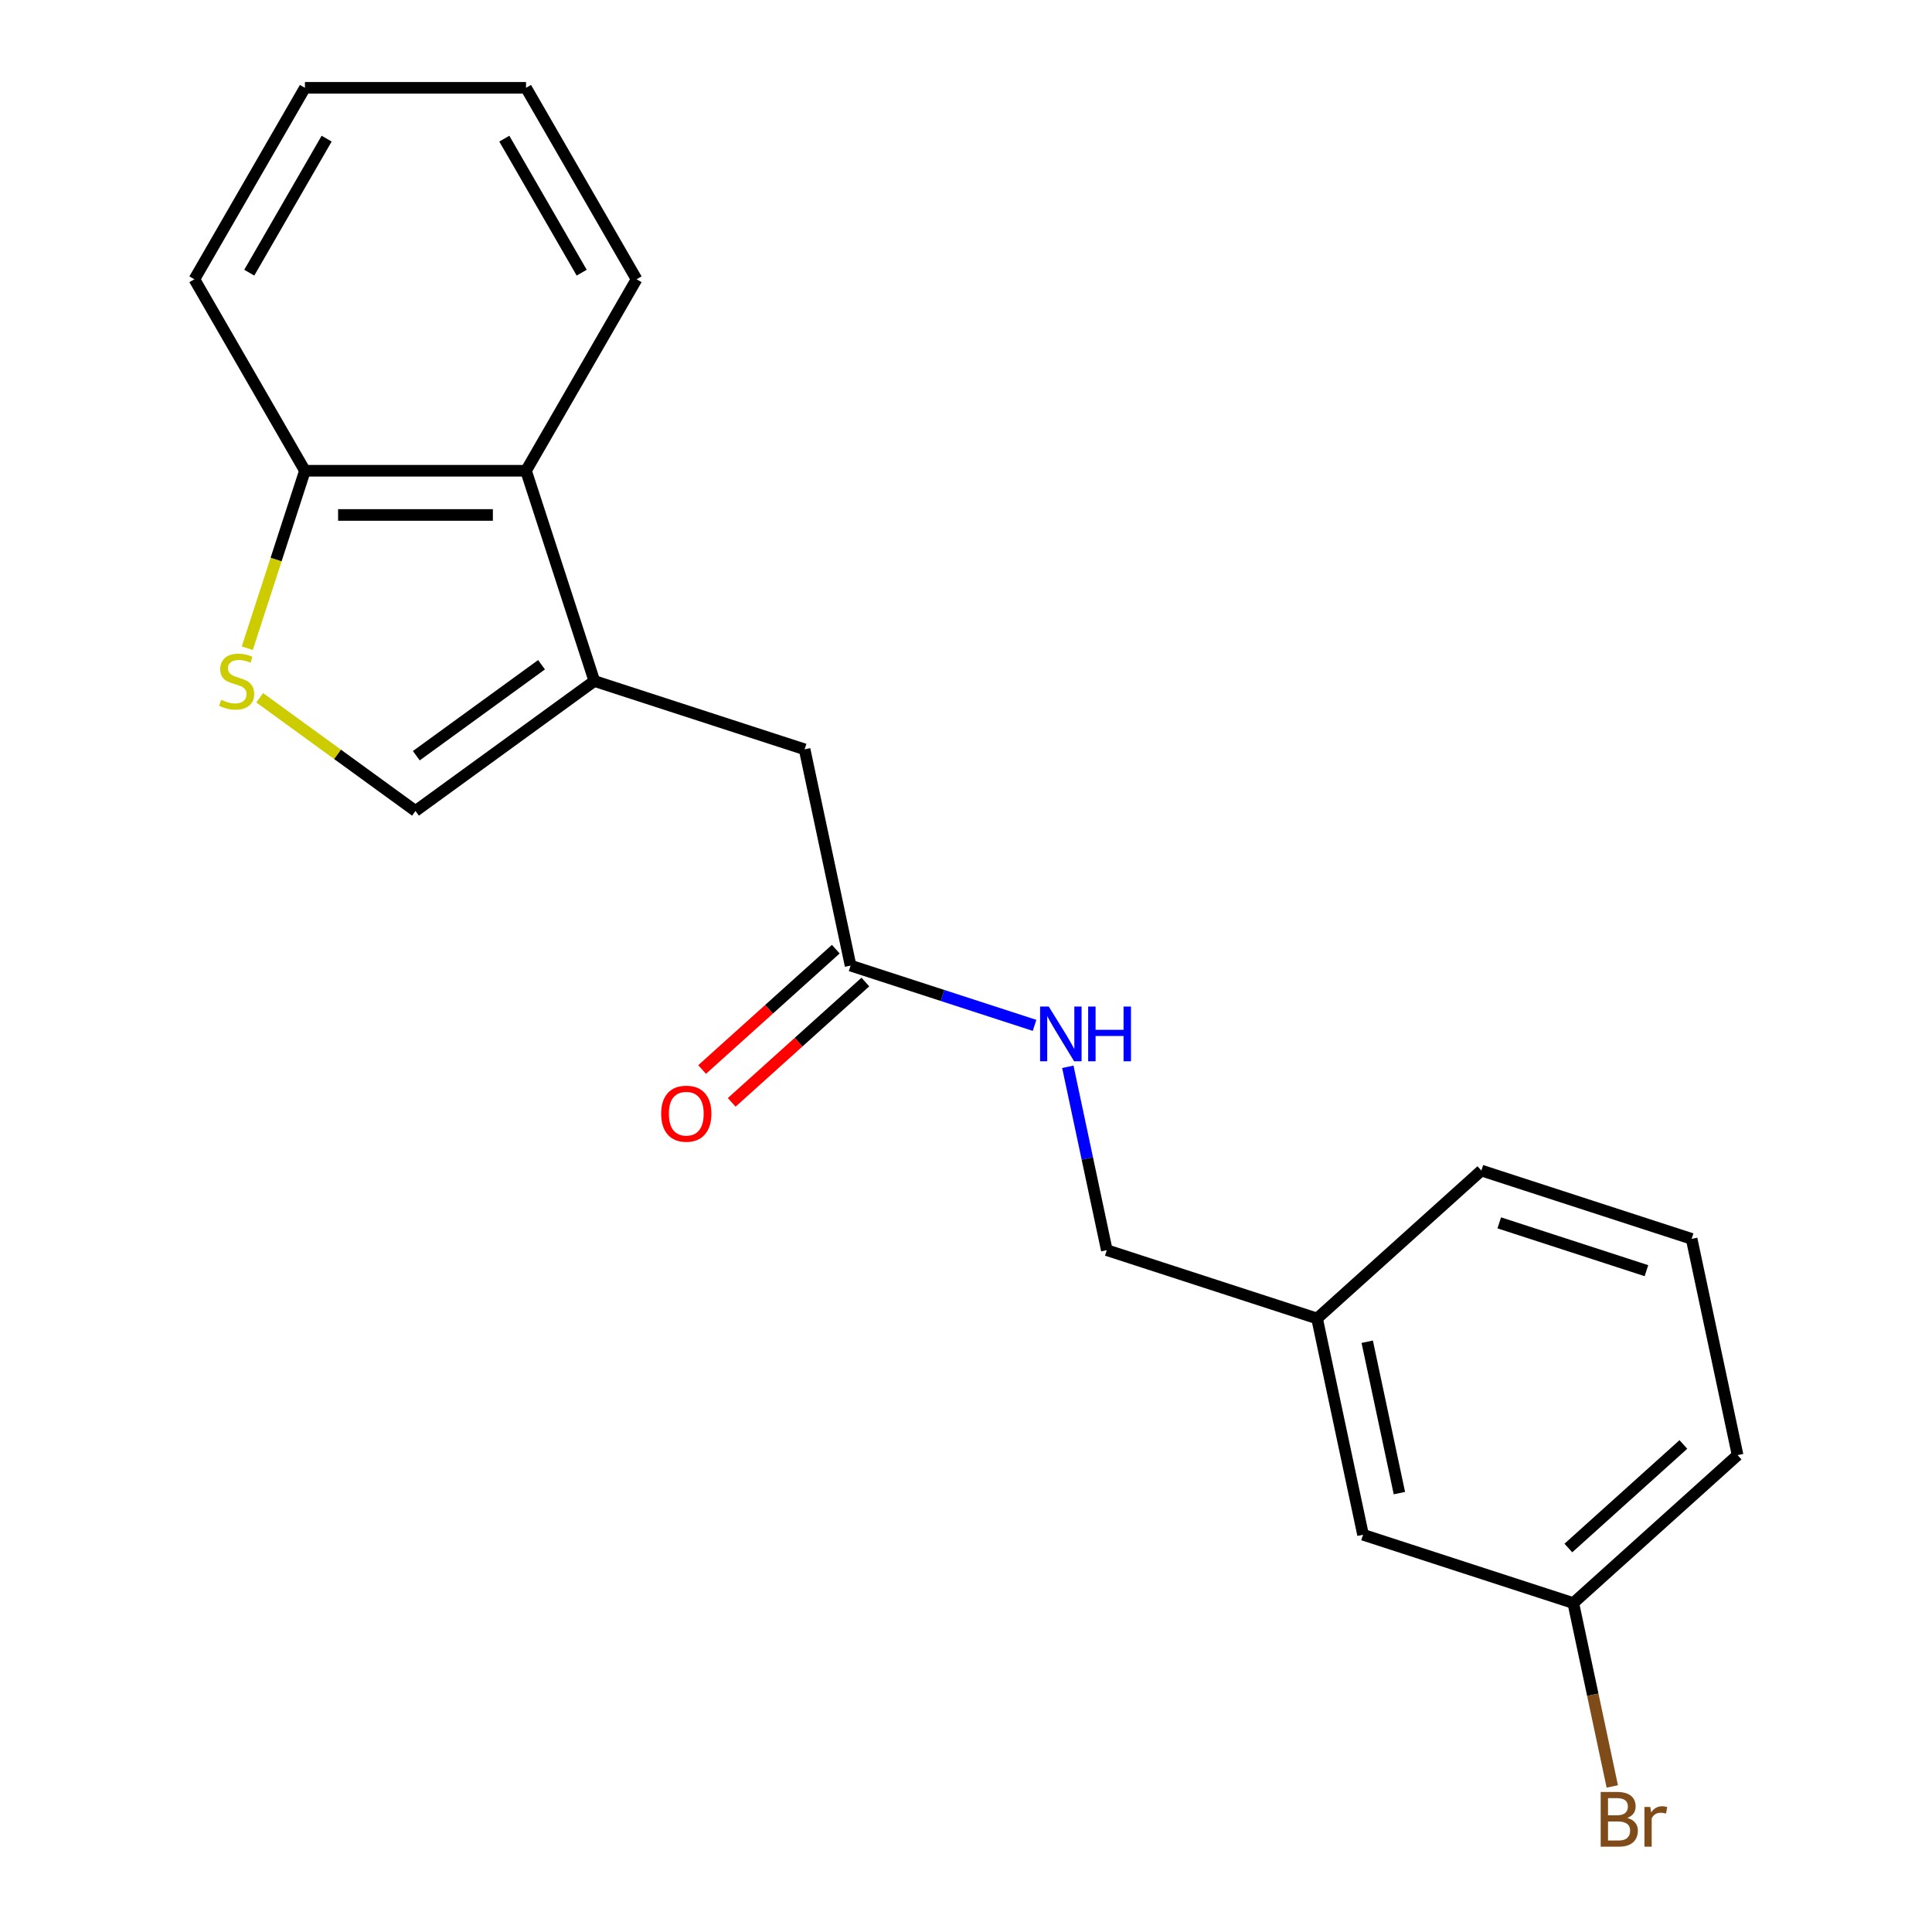 <?xml version='1.0' encoding='iso-8859-1'?>
<svg version='1.1' baseProfile='full'
              xmlns='http://www.w3.org/2000/svg'
                      xmlns:rdkit='http://www.rdkit.org/xml'
                      xmlns:xlink='http://www.w3.org/1999/xlink'
                  xml:space='preserve'
width='1000px' height='1000px' viewBox='0 0 1000 1000'>
<!-- END OF HEADER -->
<rect style='opacity:1.0;fill:#FFFFFF;stroke:none' width='1000' height='1000' x='0' y='0'> </rect>
<path class='bond-1' d='M 307.631,352.493 L 215.052,419.756' style='fill:none;fill-rule:evenodd;stroke:#000000;stroke-width:6px;stroke-linecap:butt;stroke-linejoin:miter;stroke-opacity:1' />
<path class='bond-1' d='M 280.292,344.067 L 215.486,391.151' style='fill:none;fill-rule:evenodd;stroke:#000000;stroke-width:6px;stroke-linecap:butt;stroke-linejoin:miter;stroke-opacity:1' />
<path class='bond-2' d='M 307.631,352.493 L 272.269,243.66' style='fill:none;fill-rule:evenodd;stroke:#000000;stroke-width:6px;stroke-linecap:butt;stroke-linejoin:miter;stroke-opacity:1' />
<path class='bond-4' d='M 307.631,352.493 L 416.465,387.855' style='fill:none;fill-rule:evenodd;stroke:#000000;stroke-width:6px;stroke-linecap:butt;stroke-linejoin:miter;stroke-opacity:1' />
<path class='bond-0' d='M 134.414,361.169 L 174.733,390.462' style='fill:none;fill-rule:evenodd;stroke:#CCCC00;stroke-width:6px;stroke-linecap:butt;stroke-linejoin:miter;stroke-opacity:1' />
<path class='bond-0' d='M 174.733,390.462 L 215.052,419.756' style='fill:none;fill-rule:evenodd;stroke:#000000;stroke-width:6px;stroke-linecap:butt;stroke-linejoin:miter;stroke-opacity:1' />
<path class='bond-20' d='M 127.99,335.513 L 142.913,289.586' style='fill:none;fill-rule:evenodd;stroke:#CCCC00;stroke-width:6px;stroke-linecap:butt;stroke-linejoin:miter;stroke-opacity:1' />
<path class='bond-20' d='M 142.913,289.586 L 157.835,243.66' style='fill:none;fill-rule:evenodd;stroke:#000000;stroke-width:6px;stroke-linecap:butt;stroke-linejoin:miter;stroke-opacity:1' />
<path class='bond-5' d='M 272.269,243.66 L 157.835,243.66' style='fill:none;fill-rule:evenodd;stroke:#000000;stroke-width:6px;stroke-linecap:butt;stroke-linejoin:miter;stroke-opacity:1' />
<path class='bond-5' d='M 255.104,266.547 L 175,266.547' style='fill:none;fill-rule:evenodd;stroke:#000000;stroke-width:6px;stroke-linecap:butt;stroke-linejoin:miter;stroke-opacity:1' />
<path class='bond-13' d='M 272.269,243.66 L 329.486,144.557' style='fill:none;fill-rule:evenodd;stroke:#000000;stroke-width:6px;stroke-linecap:butt;stroke-linejoin:miter;stroke-opacity:1' />
<path class='bond-3' d='M 440.257,499.789 L 416.465,387.855' style='fill:none;fill-rule:evenodd;stroke:#000000;stroke-width:6px;stroke-linecap:butt;stroke-linejoin:miter;stroke-opacity:1' />
<path class='bond-6' d='M 440.257,499.789 L 487.873,515.26' style='fill:none;fill-rule:evenodd;stroke:#000000;stroke-width:6px;stroke-linecap:butt;stroke-linejoin:miter;stroke-opacity:1' />
<path class='bond-6' d='M 487.873,515.26 L 535.489,530.732' style='fill:none;fill-rule:evenodd;stroke:#0000FF;stroke-width:6px;stroke-linecap:butt;stroke-linejoin:miter;stroke-opacity:1' />
<path class='bond-7' d='M 432.6,491.285 L 398.009,522.43' style='fill:none;fill-rule:evenodd;stroke:#000000;stroke-width:6px;stroke-linecap:butt;stroke-linejoin:miter;stroke-opacity:1' />
<path class='bond-7' d='M 398.009,522.43 L 363.419,553.575' style='fill:none;fill-rule:evenodd;stroke:#FF0000;stroke-width:6px;stroke-linecap:butt;stroke-linejoin:miter;stroke-opacity:1' />
<path class='bond-7' d='M 447.914,508.293 L 413.324,539.438' style='fill:none;fill-rule:evenodd;stroke:#000000;stroke-width:6px;stroke-linecap:butt;stroke-linejoin:miter;stroke-opacity:1' />
<path class='bond-7' d='M 413.324,539.438 L 378.734,570.583' style='fill:none;fill-rule:evenodd;stroke:#FF0000;stroke-width:6px;stroke-linecap:butt;stroke-linejoin:miter;stroke-opacity:1' />
<path class='bond-15' d='M 157.835,243.66 L 100.618,144.557' style='fill:none;fill-rule:evenodd;stroke:#000000;stroke-width:6px;stroke-linecap:butt;stroke-linejoin:miter;stroke-opacity:1' />
<path class='bond-8' d='M 552.708,552.172 L 562.795,599.628' style='fill:none;fill-rule:evenodd;stroke:#0000FF;stroke-width:6px;stroke-linecap:butt;stroke-linejoin:miter;stroke-opacity:1' />
<path class='bond-8' d='M 562.795,599.628 L 572.882,647.084' style='fill:none;fill-rule:evenodd;stroke:#000000;stroke-width:6px;stroke-linecap:butt;stroke-linejoin:miter;stroke-opacity:1' />
<path class='bond-11' d='M 572.882,647.084 L 681.715,682.446' style='fill:none;fill-rule:evenodd;stroke:#000000;stroke-width:6px;stroke-linecap:butt;stroke-linejoin:miter;stroke-opacity:1' />
<path class='bond-9' d='M 705.508,794.38 L 681.715,682.446' style='fill:none;fill-rule:evenodd;stroke:#000000;stroke-width:6px;stroke-linecap:butt;stroke-linejoin:miter;stroke-opacity:1' />
<path class='bond-9' d='M 724.325,772.831 L 707.671,694.478' style='fill:none;fill-rule:evenodd;stroke:#000000;stroke-width:6px;stroke-linecap:butt;stroke-linejoin:miter;stroke-opacity:1' />
<path class='bond-10' d='M 705.508,794.38 L 814.341,829.742' style='fill:none;fill-rule:evenodd;stroke:#000000;stroke-width:6px;stroke-linecap:butt;stroke-linejoin:miter;stroke-opacity:1' />
<path class='bond-12' d='M 814.341,829.742 L 824.428,877.198' style='fill:none;fill-rule:evenodd;stroke:#000000;stroke-width:6px;stroke-linecap:butt;stroke-linejoin:miter;stroke-opacity:1' />
<path class='bond-12' d='M 824.428,877.198 L 834.515,924.654' style='fill:none;fill-rule:evenodd;stroke:#7F4C19;stroke-width:6px;stroke-linecap:butt;stroke-linejoin:miter;stroke-opacity:1' />
<path class='bond-22' d='M 814.341,829.742 L 899.382,753.171' style='fill:none;fill-rule:evenodd;stroke:#000000;stroke-width:6px;stroke-linecap:butt;stroke-linejoin:miter;stroke-opacity:1' />
<path class='bond-22' d='M 811.783,801.248 L 871.311,747.648' style='fill:none;fill-rule:evenodd;stroke:#000000;stroke-width:6px;stroke-linecap:butt;stroke-linejoin:miter;stroke-opacity:1' />
<path class='bond-17' d='M 681.715,682.446 L 766.756,605.875' style='fill:none;fill-rule:evenodd;stroke:#000000;stroke-width:6px;stroke-linecap:butt;stroke-linejoin:miter;stroke-opacity:1' />
<path class='bond-18' d='M 329.486,144.557 L 272.269,45.455' style='fill:none;fill-rule:evenodd;stroke:#000000;stroke-width:6px;stroke-linecap:butt;stroke-linejoin:miter;stroke-opacity:1' />
<path class='bond-18' d='M 301.083,141.135 L 261.031,71.763' style='fill:none;fill-rule:evenodd;stroke:#000000;stroke-width:6px;stroke-linecap:butt;stroke-linejoin:miter;stroke-opacity:1' />
<path class='bond-14' d='M 875.59,641.237 L 766.756,605.875' style='fill:none;fill-rule:evenodd;stroke:#000000;stroke-width:6px;stroke-linecap:butt;stroke-linejoin:miter;stroke-opacity:1' />
<path class='bond-14' d='M 852.192,657.699 L 776.009,632.946' style='fill:none;fill-rule:evenodd;stroke:#000000;stroke-width:6px;stroke-linecap:butt;stroke-linejoin:miter;stroke-opacity:1' />
<path class='bond-16' d='M 875.59,641.237 L 899.382,753.171' style='fill:none;fill-rule:evenodd;stroke:#000000;stroke-width:6px;stroke-linecap:butt;stroke-linejoin:miter;stroke-opacity:1' />
<path class='bond-21' d='M 100.618,144.557 L 157.835,45.455' style='fill:none;fill-rule:evenodd;stroke:#000000;stroke-width:6px;stroke-linecap:butt;stroke-linejoin:miter;stroke-opacity:1' />
<path class='bond-21' d='M 129.021,141.135 L 169.073,71.763' style='fill:none;fill-rule:evenodd;stroke:#000000;stroke-width:6px;stroke-linecap:butt;stroke-linejoin:miter;stroke-opacity:1' />
<path class='bond-19' d='M 272.269,45.455 L 157.835,45.455' style='fill:none;fill-rule:evenodd;stroke:#000000;stroke-width:6px;stroke-linecap:butt;stroke-linejoin:miter;stroke-opacity:1' />
<path  class='atom-1' d='M 114.473 362.213
Q 114.793 362.333, 116.113 362.893
Q 117.433 363.453, 118.873 363.813
Q 120.353 364.133, 121.793 364.133
Q 124.473 364.133, 126.033 362.853
Q 127.593 361.533, 127.593 359.253
Q 127.593 357.693, 126.793 356.733
Q 126.033 355.773, 124.833 355.253
Q 123.633 354.733, 121.633 354.133
Q 119.113 353.373, 117.593 352.653
Q 116.113 351.933, 115.033 350.413
Q 113.993 348.893, 113.993 346.333
Q 113.993 342.773, 116.393 340.573
Q 118.833 338.373, 123.633 338.373
Q 126.913 338.373, 130.633 339.933
L 129.713 343.013
Q 126.313 341.613, 123.753 341.613
Q 120.993 341.613, 119.473 342.773
Q 117.953 343.893, 117.993 345.853
Q 117.993 347.373, 118.753 348.293
Q 119.553 349.213, 120.673 349.733
Q 121.833 350.253, 123.753 350.853
Q 126.313 351.653, 127.833 352.453
Q 129.353 353.253, 130.433 354.893
Q 131.553 356.493, 131.553 359.253
Q 131.553 363.173, 128.913 365.293
Q 126.313 367.373, 121.953 367.373
Q 119.433 367.373, 117.513 366.813
Q 115.633 366.293, 113.393 365.373
L 114.473 362.213
' fill='#CCCC00'/>
<path  class='atom-7' d='M 542.83 520.991
L 552.11 535.991
Q 553.03 537.471, 554.51 540.151
Q 555.99 542.831, 556.07 542.991
L 556.07 520.991
L 559.83 520.991
L 559.83 549.311
L 555.95 549.311
L 545.99 532.911
Q 544.83 530.991, 543.59 528.791
Q 542.39 526.591, 542.03 525.911
L 542.03 549.311
L 538.35 549.311
L 538.35 520.991
L 542.83 520.991
' fill='#0000FF'/>
<path  class='atom-7' d='M 563.23 520.991
L 567.07 520.991
L 567.07 533.031
L 581.55 533.031
L 581.55 520.991
L 585.39 520.991
L 585.39 549.311
L 581.55 549.311
L 581.55 536.231
L 567.07 536.231
L 567.07 549.311
L 563.23 549.311
L 563.23 520.991
' fill='#0000FF'/>
<path  class='atom-8' d='M 342.216 576.44
Q 342.216 569.64, 345.576 565.84
Q 348.936 562.04, 355.216 562.04
Q 361.496 562.04, 364.856 565.84
Q 368.216 569.64, 368.216 576.44
Q 368.216 583.32, 364.816 587.24
Q 361.416 591.12, 355.216 591.12
Q 348.976 591.12, 345.576 587.24
Q 342.216 583.36, 342.216 576.44
M 355.216 587.92
Q 359.536 587.92, 361.856 585.04
Q 364.216 582.12, 364.216 576.44
Q 364.216 570.88, 361.856 568.08
Q 359.536 565.24, 355.216 565.24
Q 350.896 565.24, 348.536 568.04
Q 346.216 570.84, 346.216 576.44
Q 346.216 582.16, 348.536 585.04
Q 350.896 587.92, 355.216 587.92
' fill='#FF0000'/>
<path  class='atom-13' d='M 842.273 940.955
Q 844.993 941.715, 846.353 943.395
Q 847.753 945.035, 847.753 947.475
Q 847.753 951.395, 845.233 953.635
Q 842.753 955.835, 838.033 955.835
L 828.513 955.835
L 828.513 927.515
L 836.873 927.515
Q 841.713 927.515, 844.153 929.475
Q 846.593 931.435, 846.593 935.035
Q 846.593 939.315, 842.273 940.955
M 832.313 930.715
L 832.313 939.595
L 836.873 939.595
Q 839.673 939.595, 841.113 938.475
Q 842.593 937.315, 842.593 935.035
Q 842.593 930.715, 836.873 930.715
L 832.313 930.715
M 838.033 952.635
Q 840.793 952.635, 842.273 951.315
Q 843.753 949.995, 843.753 947.475
Q 843.753 945.155, 842.113 943.995
Q 840.513 942.795, 837.433 942.795
L 832.313 942.795
L 832.313 952.635
L 838.033 952.635
' fill='#7F4C19'/>
<path  class='atom-13' d='M 854.193 935.275
L 854.633 938.115
Q 856.793 934.915, 860.313 934.915
Q 861.433 934.915, 862.953 935.315
L 862.353 938.675
Q 860.633 938.275, 859.673 938.275
Q 857.993 938.275, 856.873 938.955
Q 855.793 939.595, 854.913 941.155
L 854.913 955.835
L 851.153 955.835
L 851.153 935.275
L 854.193 935.275
' fill='#7F4C19'/>
</svg>
